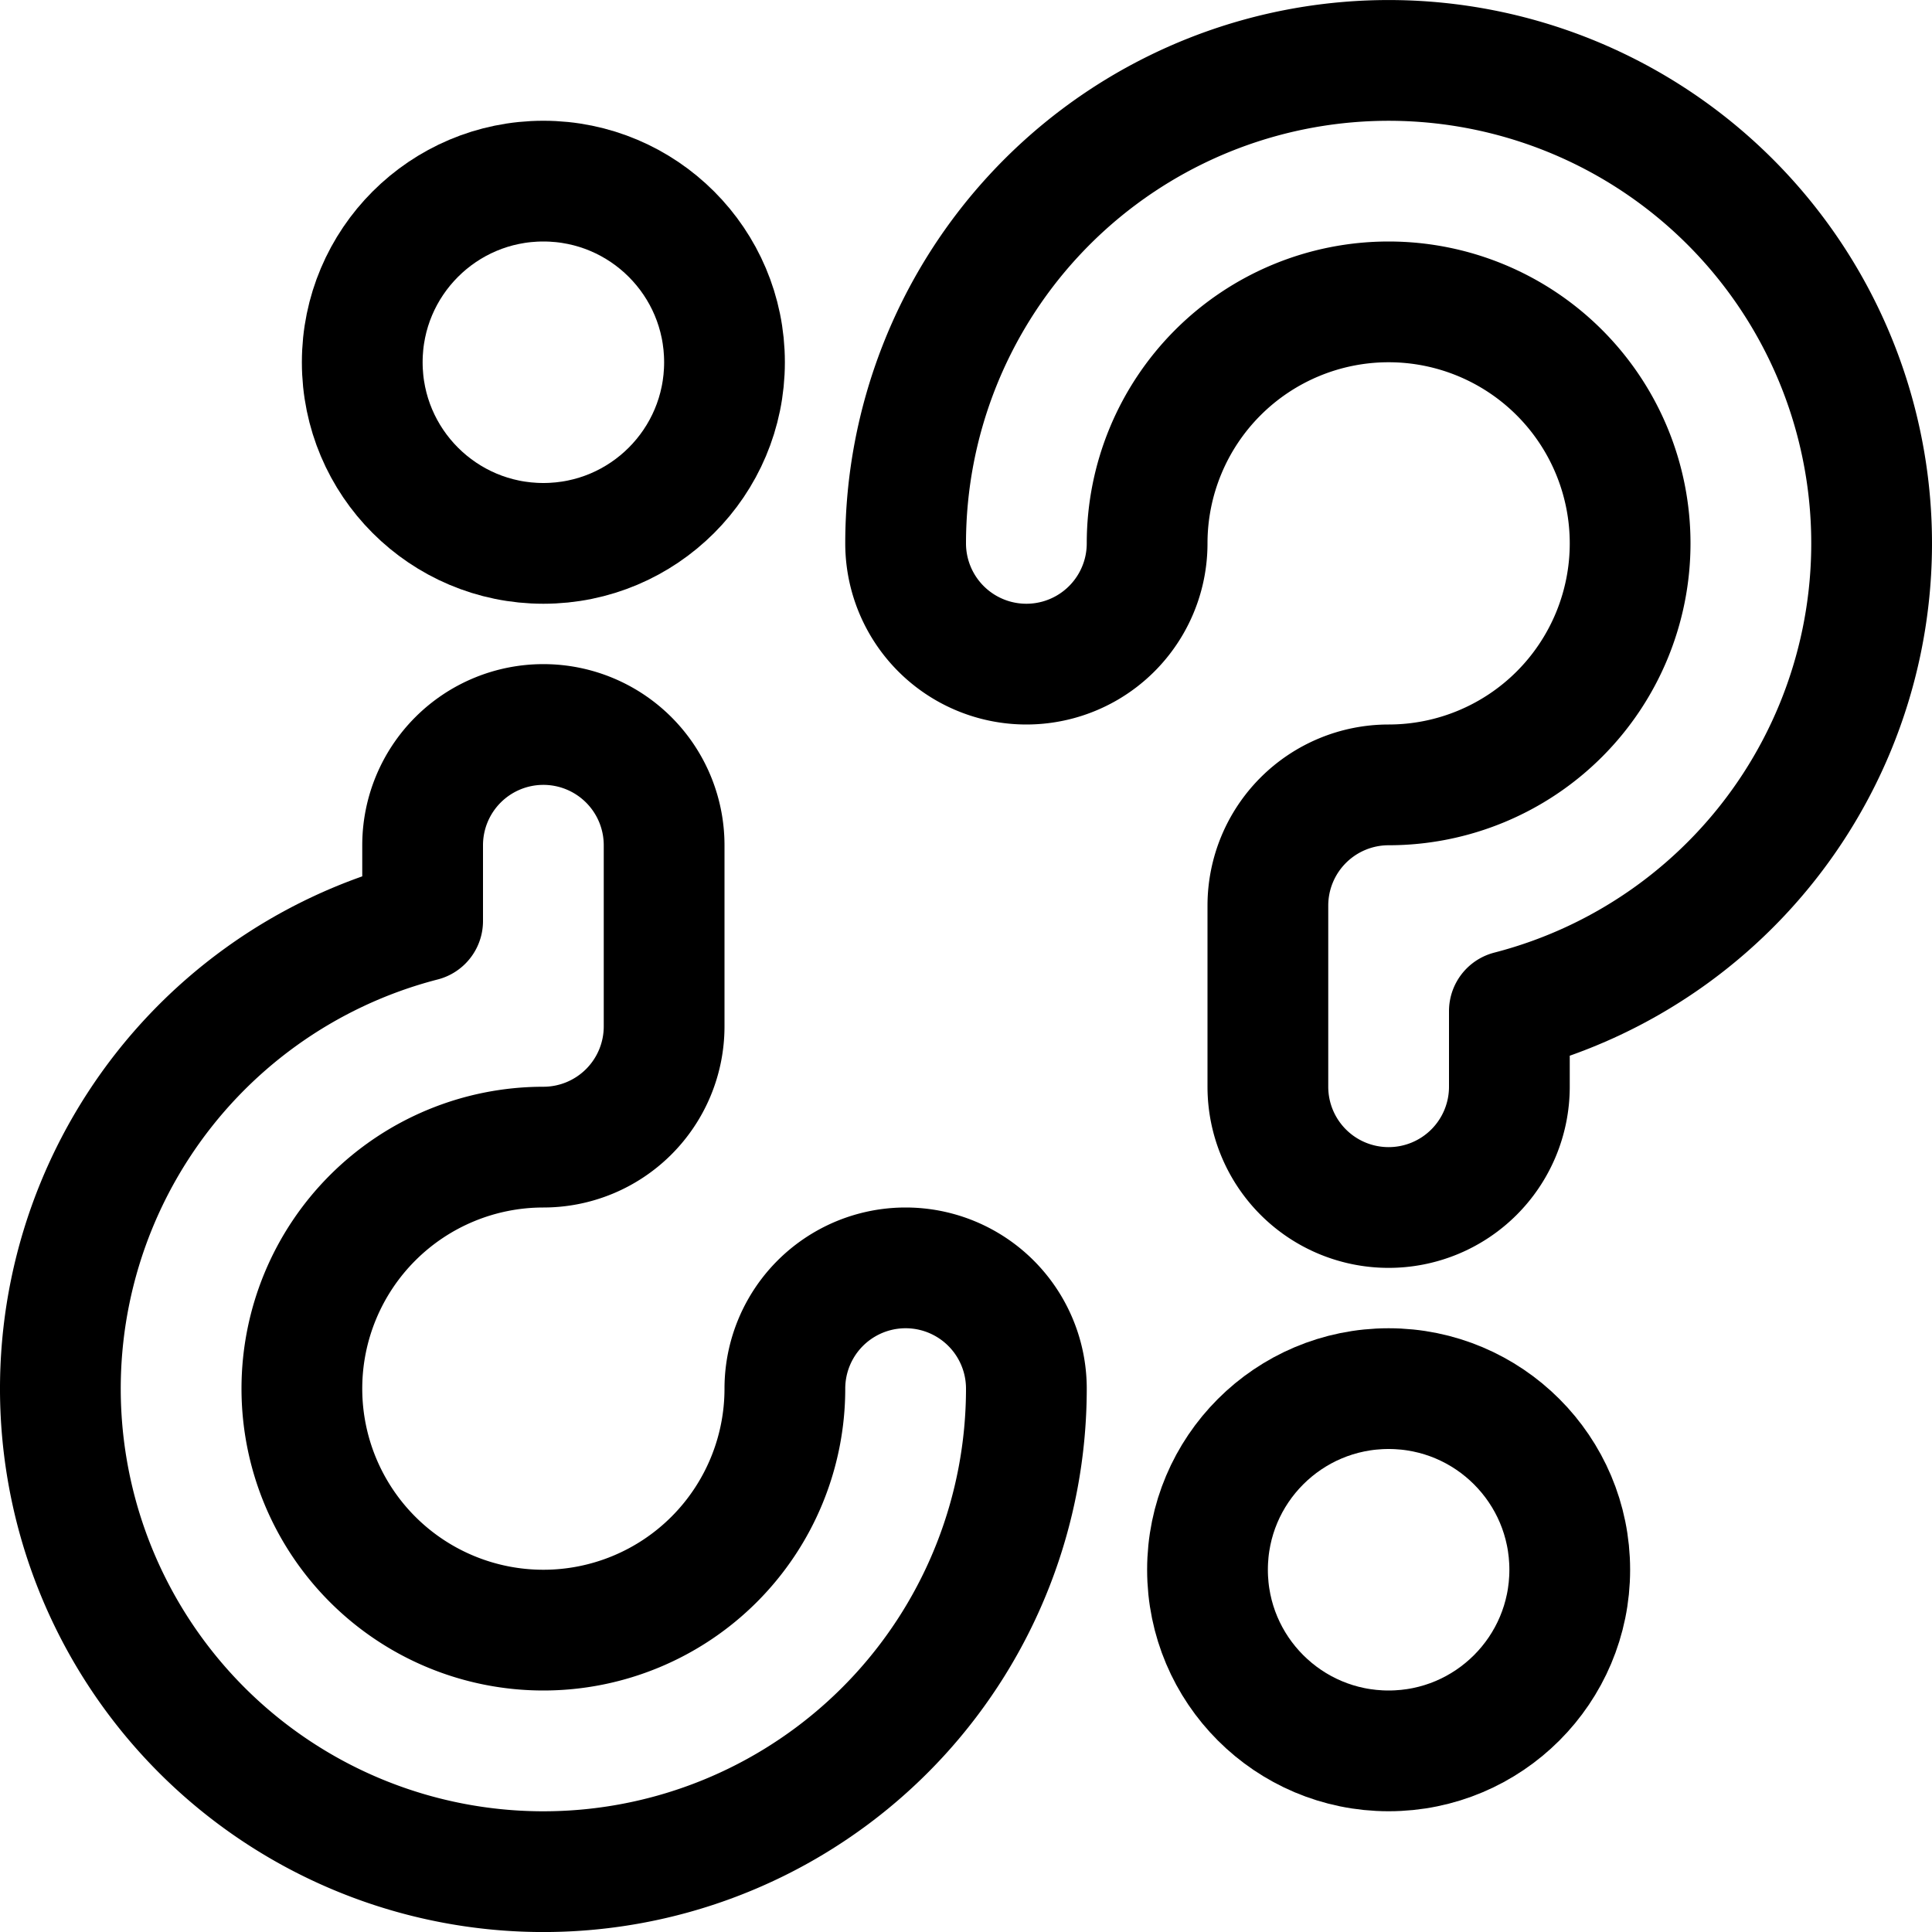 <svg xmlns="http://www.w3.org/2000/svg" viewBox="0 0 24 24"><defs><style>.a{fill:none;stroke:currentColor;stroke-linecap:round;stroke-linejoin:round;stroke-width:1.5px;}</style></defs><title>information-desk-question-help</title><path class="a" d="M17.25,15a1.5,1.5,0,0,1-1.5-1.5V11.25a1.5,1.5,0,0,1,1.5-1.5,3,3,0,1,0-3-3,1.5,1.5,0,0,1-3,0,6,6,0,1,1,7.5,5.81v.94A1.5,1.5,0,0,1,17.25,15Z"/><circle class="a" cx="17.25" cy="19.5" r="2.25"/><path class="a" d="M6.75,9a1.5,1.5,0,0,1,1.5,1.5v2.25a1.5,1.5,0,0,1-1.5,1.5,3,3,0,1,0,3,3,1.5,1.5,0,0,1,3,0,6,6,0,1,1-7.5-5.809V10.5A1.5,1.5,0,0,1,6.75,9Z"/><circle class="a" cx="6.75" cy="4.5" r="2.25"/></svg>